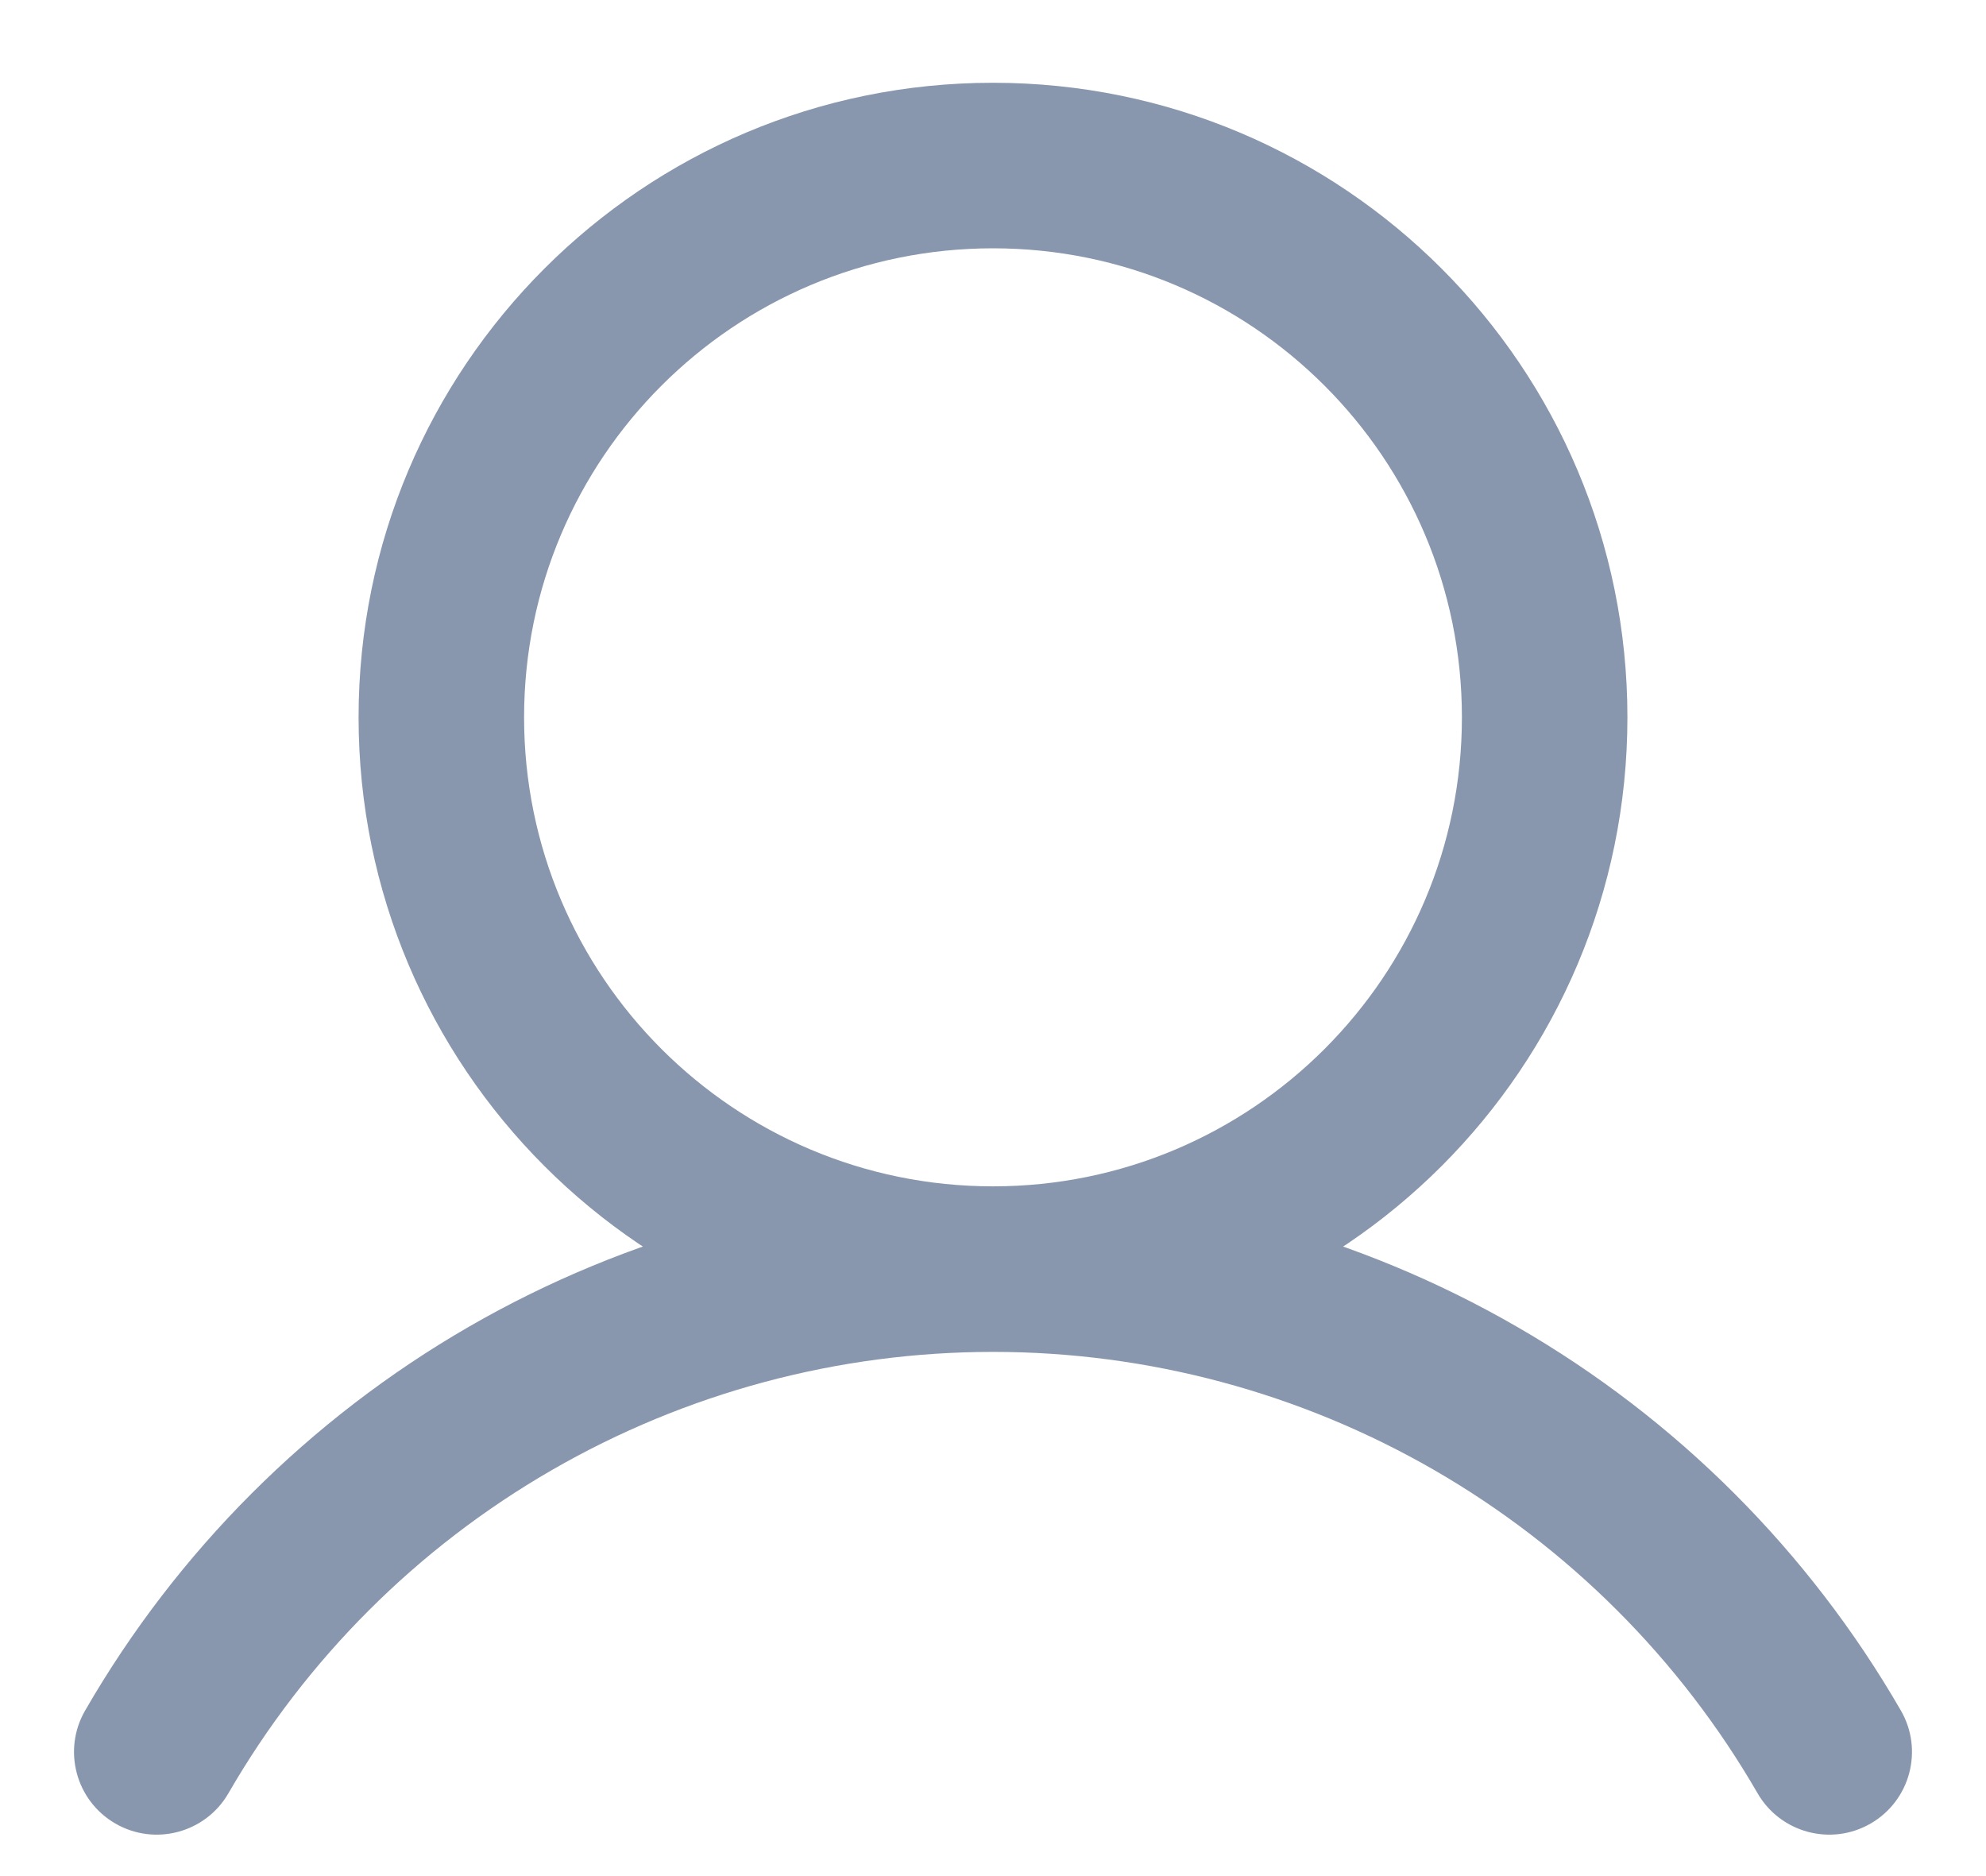 <svg width="18" height="17" viewBox="0 0 18 17" fill="none" xmlns="http://www.w3.org/2000/svg">
<path d="M0.772 15.499C0.564 15.858 0.687 16.317 1.046 16.524C1.404 16.731 1.863 16.608 2.07 16.25L0.772 15.499ZM15.93 16.25C16.137 16.608 16.596 16.731 16.954 16.524C17.313 16.317 17.436 15.858 17.228 15.499L15.93 16.25ZM2.07 16.25C2.773 15.033 3.783 14.024 5 13.322L4.25 12.022C2.805 12.856 1.606 14.055 0.772 15.499L2.07 16.25ZM5 13.322C6.216 12.62 7.596 12.25 9 12.25L9 10.75C7.332 10.75 5.694 11.189 4.25 12.022L5 13.322ZM9 12.25C10.405 12.25 11.784 12.62 13.001 13.322L13.75 12.023C12.306 11.189 10.668 10.75 9 10.75L9 12.25ZM13.001 13.322C14.217 14.024 15.227 15.034 15.93 16.25L17.228 15.499C16.394 14.055 15.195 12.856 13.75 12.023L13.001 13.322ZM13.25 6.5C13.25 8.847 11.347 10.75 9 10.75V12.25C12.176 12.25 14.75 9.676 14.75 6.5H13.25ZM9 10.75C6.653 10.75 4.75 8.847 4.75 6.5H3.25C3.25 9.676 5.824 12.25 9 12.25V10.75ZM4.75 6.5C4.75 4.153 6.653 2.25 9 2.25V0.75C5.824 0.75 3.25 3.324 3.25 6.5H4.75ZM9 2.25C11.347 2.25 13.25 4.153 13.25 6.5H14.75C14.75 3.324 12.176 0.75 9 0.75V2.25Z" fill="#8897AE"/>
</svg>
